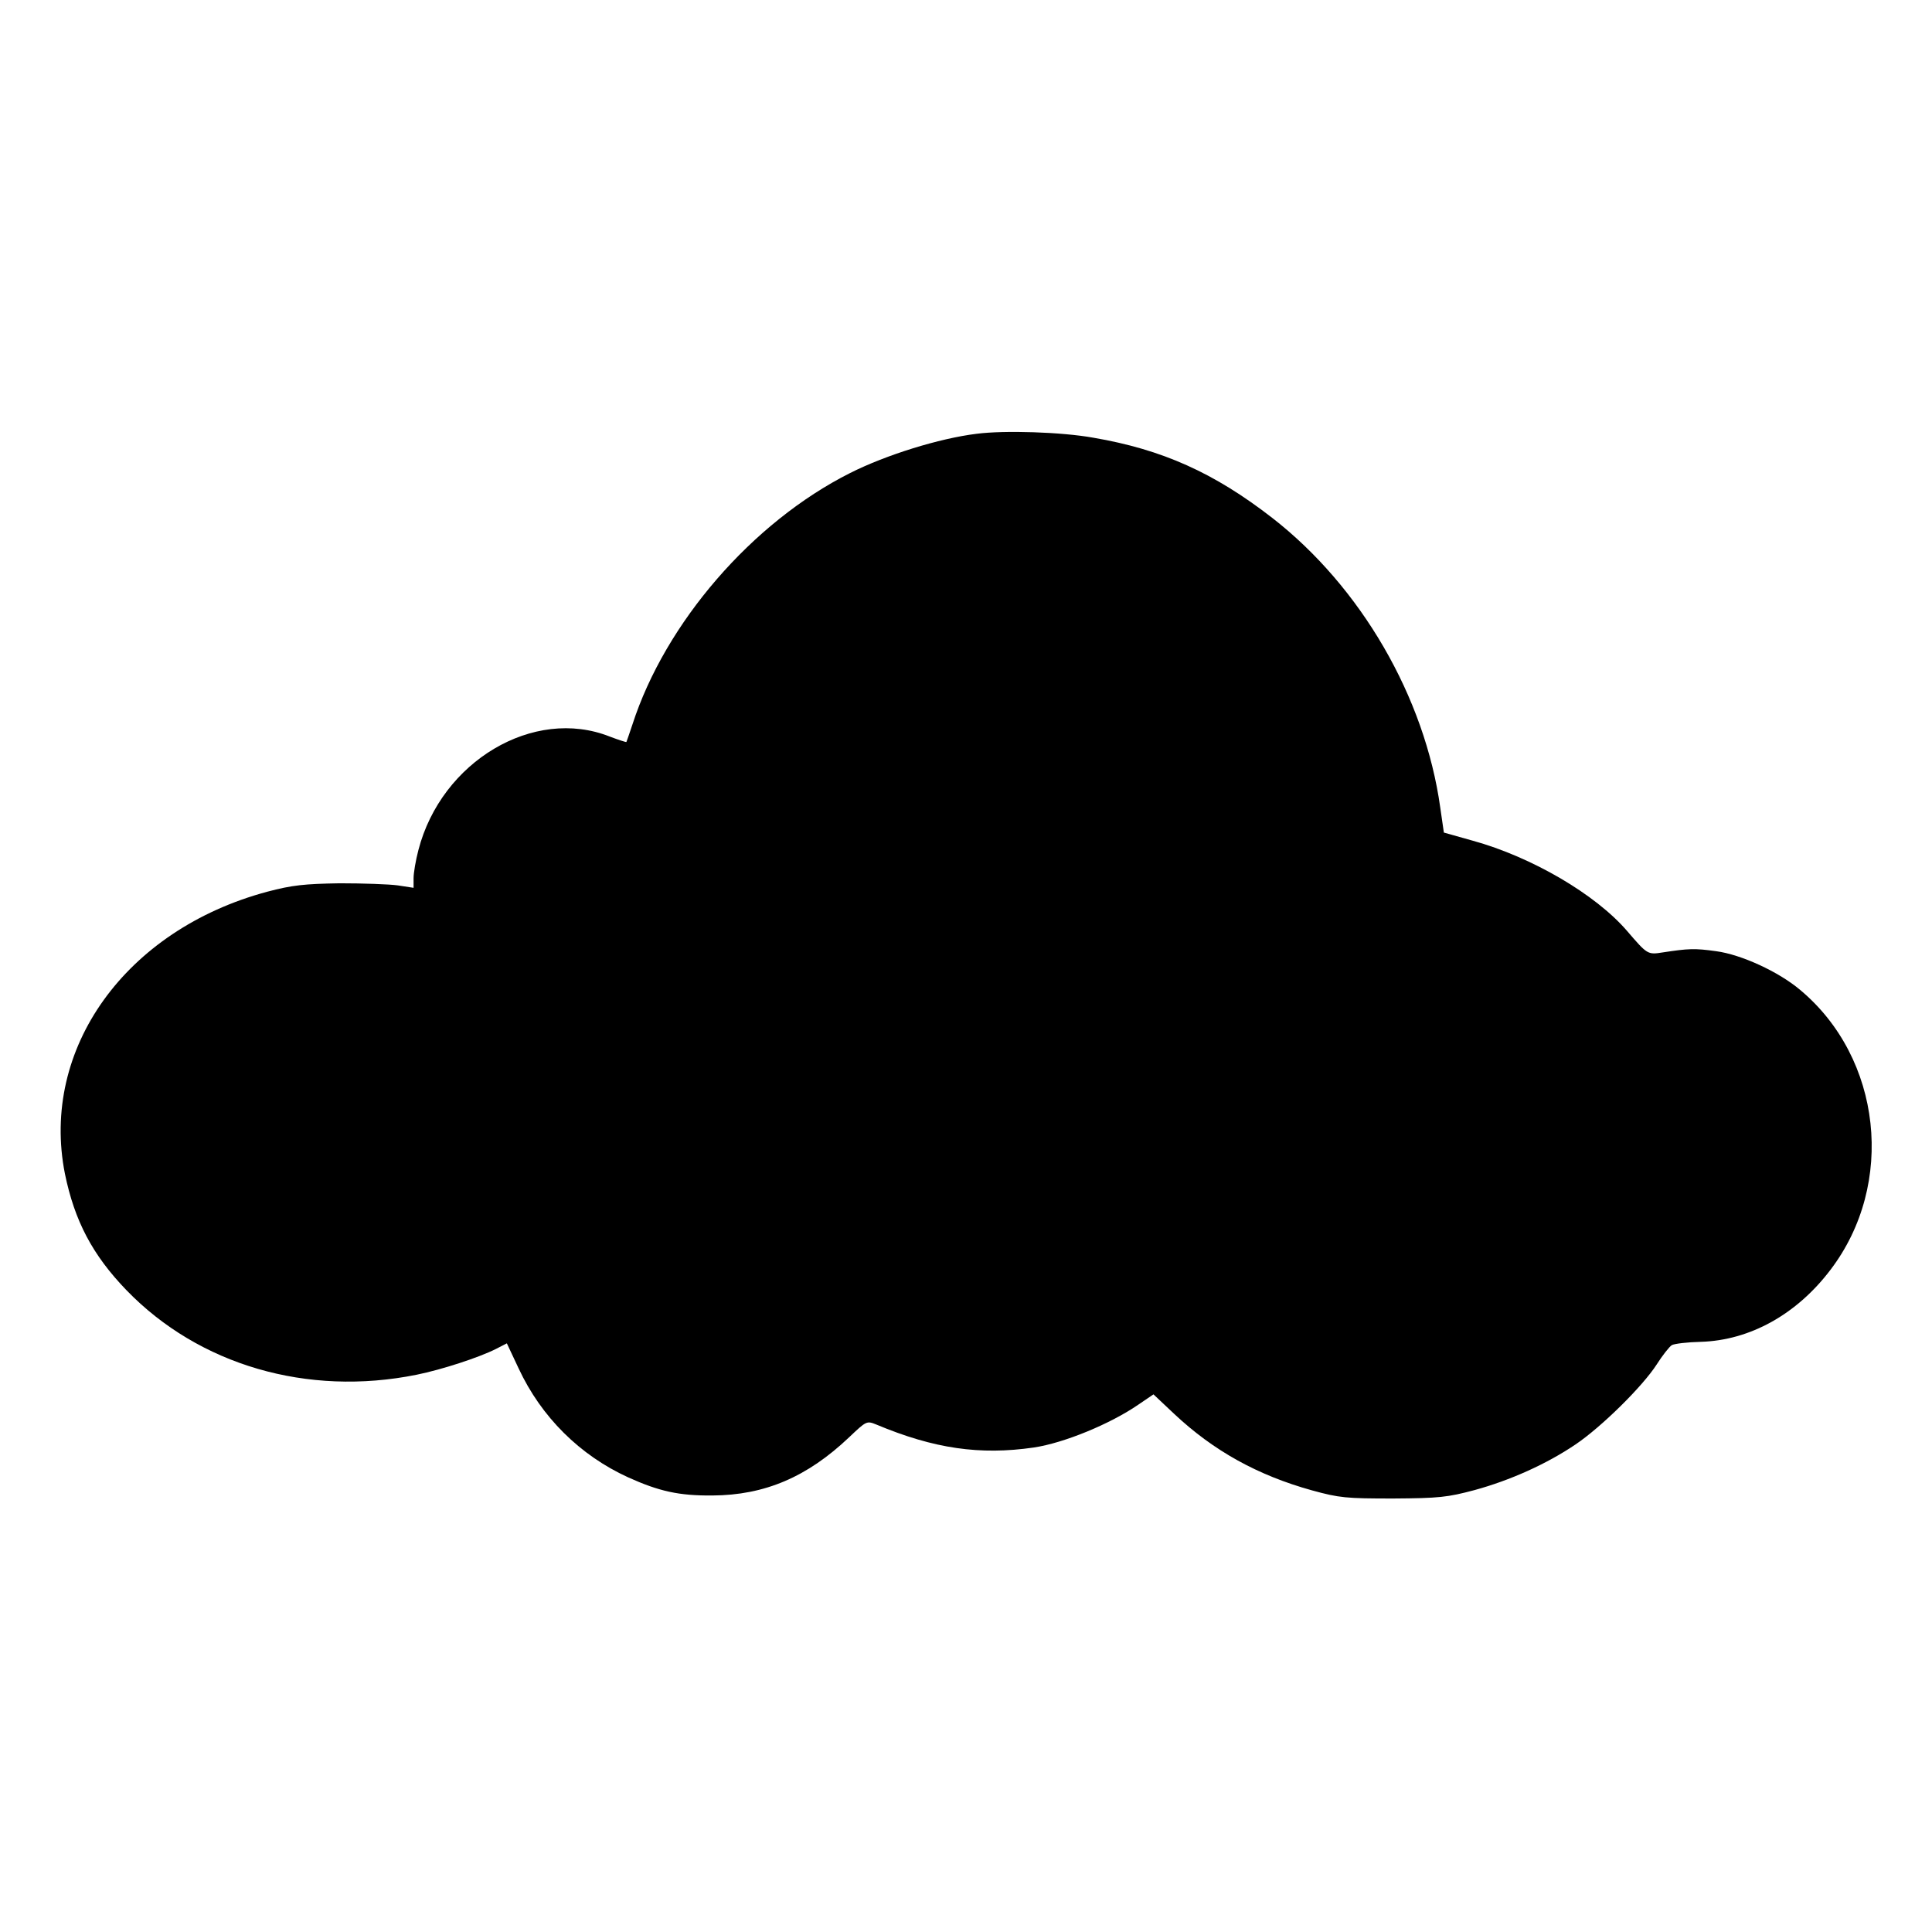 <?xml version="1.0" standalone="no"?>
<!DOCTYPE svg PUBLIC "-//W3C//DTD SVG 20010904//EN"
 "http://www.w3.org/TR/2001/REC-SVG-20010904/DTD/svg10.dtd">
<svg version="1.0" xmlns="http://www.w3.org/2000/svg"
 width="640pt" height="640pt" viewBox="0 0 640 640"
 preserveAspectRatio="xMidYMid meet">
<g transform="translate(0,640) scale(0.1,-0.1)"
fill="#000000" stroke="none">
<path d="M3235 4963 c-123 -15 -300 -70 -419 -130 -324 -163 -612 -496 -721
-833 -10 -30 -19 -56 -20 -58 -1 -1 -26 7 -55 18 -252 100 -558 -82 -634 -376
-9 -34 -16 -76 -16 -93 l0 -32 -52 8 c-29 4 -116 7 -193 7 -117 -2 -157 -6
-240 -28 -469 -126 -752 -520 -670 -934 32 -156 91 -269 204 -386 240 -248
599 -353 961 -280 84 17 206 57 262 85 l37 19 39 -83 c75 -161 203 -288 363
-361 102 -46 168 -61 279 -60 173 1 314 61 453 193 57 54 58 55 90 42 191 -80
343 -102 522 -76 100 15 253 78 346 142 l50 34 69 -65 c130 -122 276 -203 456
-253 91 -25 113 -27 269 -27 153 1 180 4 270 28 117 32 238 86 334 151 86 58
222 192 269 265 19 30 42 59 50 64 9 5 52 10 96 11 163 5 318 91 430 239 216
284 170 701 -101 927 -71 60 -195 117 -278 128 -71 10 -92 9 -177 -4 -50 -8
-51 -7 -118 71 -105 122 -316 245 -511 299 l-96 27 -12 83 c-51 366 -263 731
-556 959 -193 150 -365 227 -593 266 -105 19 -295 25 -387 13z"/>
</g>
</svg>
